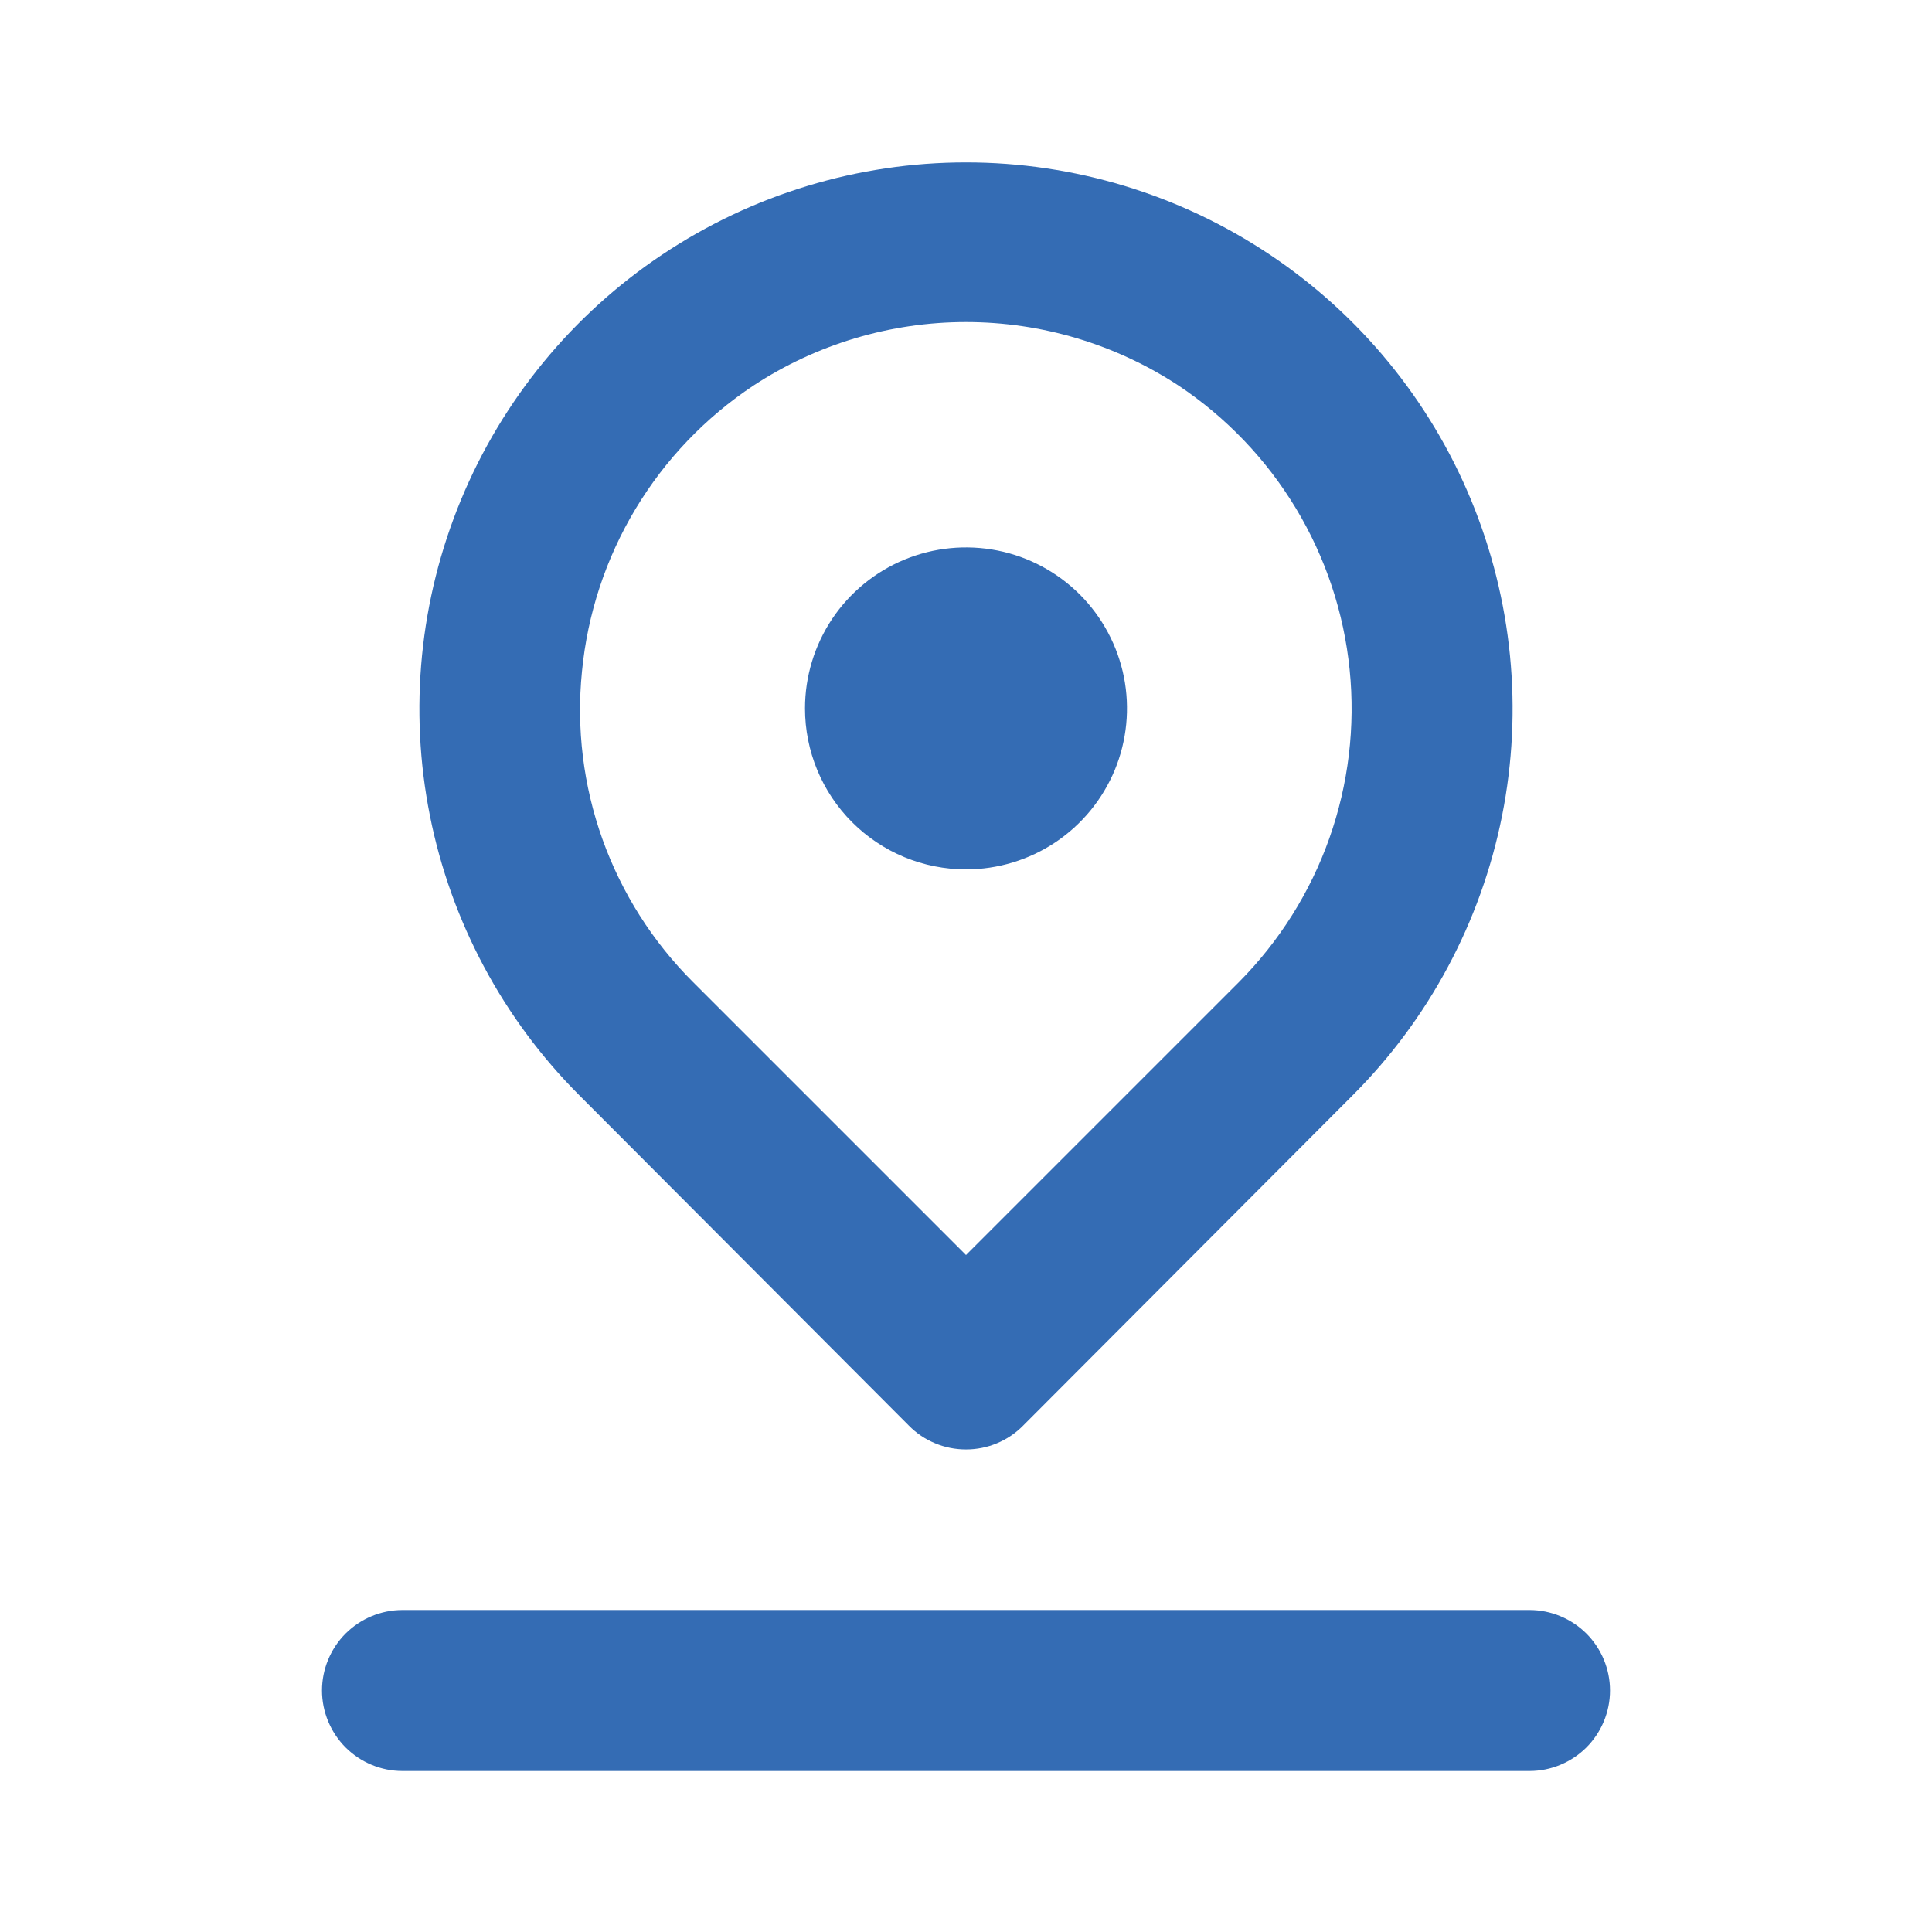 <svg width="30" height="30" viewBox="0 0 30 30" fill="none" xmlns="http://www.w3.org/2000/svg">
<path d="M15 13.5C15.495 13.5 15.978 13.353 16.389 13.079C16.8 12.804 17.12 12.414 17.31 11.957C17.499 11.5 17.548 10.997 17.452 10.512C17.355 10.027 17.117 9.582 16.768 9.232C16.418 8.883 15.973 8.644 15.488 8.548C15.003 8.452 14.5 8.501 14.043 8.69C13.586 8.88 13.196 9.2 12.921 9.611C12.647 10.022 12.5 10.505 12.5 11C12.5 11.663 12.763 12.299 13.232 12.768C13.701 13.237 14.337 13.5 15 13.5ZM14.113 22.137C14.229 22.255 14.367 22.348 14.519 22.411C14.672 22.475 14.835 22.507 15 22.507C15.165 22.507 15.328 22.475 15.481 22.411C15.633 22.348 15.771 22.255 15.887 22.137L21 17.012C22.187 15.826 22.996 14.313 23.324 12.667C23.652 11.02 23.484 9.313 22.842 7.762C22.2 6.211 21.112 4.885 19.716 3.953C18.32 3.02 16.679 2.522 15 2.522C13.321 2.522 11.68 3.02 10.284 3.953C8.888 4.885 7.8 6.211 7.158 7.762C6.516 9.313 6.348 11.02 6.676 12.667C7.004 14.313 7.813 15.826 9 17.012L14.113 22.137ZM9.037 10.425C9.123 9.534 9.406 8.673 9.867 7.905C10.328 7.137 10.954 6.482 11.7 5.987C12.68 5.344 13.827 5.001 15 5.001C16.173 5.001 17.32 5.344 18.3 5.987C19.041 6.481 19.664 7.132 20.123 7.894C20.583 8.657 20.868 9.512 20.957 10.397C21.047 11.283 20.939 12.178 20.642 13.017C20.345 13.856 19.865 14.618 19.238 15.25L15 19.488L10.762 15.25C10.134 14.624 9.654 13.867 9.355 13.032C9.057 12.198 8.948 11.307 9.037 10.425ZM23.75 25H6.25C5.918 25 5.601 25.132 5.366 25.366C5.132 25.601 5 25.919 5 26.25C5 26.581 5.132 26.899 5.366 27.134C5.601 27.368 5.918 27.5 6.25 27.5H23.75C24.081 27.5 24.399 27.368 24.634 27.134C24.868 26.899 25 26.581 25 26.25C25 25.919 24.868 25.601 24.634 25.366C24.399 25.132 24.081 25 23.75 25Z" fill="#346CB4"/>
</svg>
